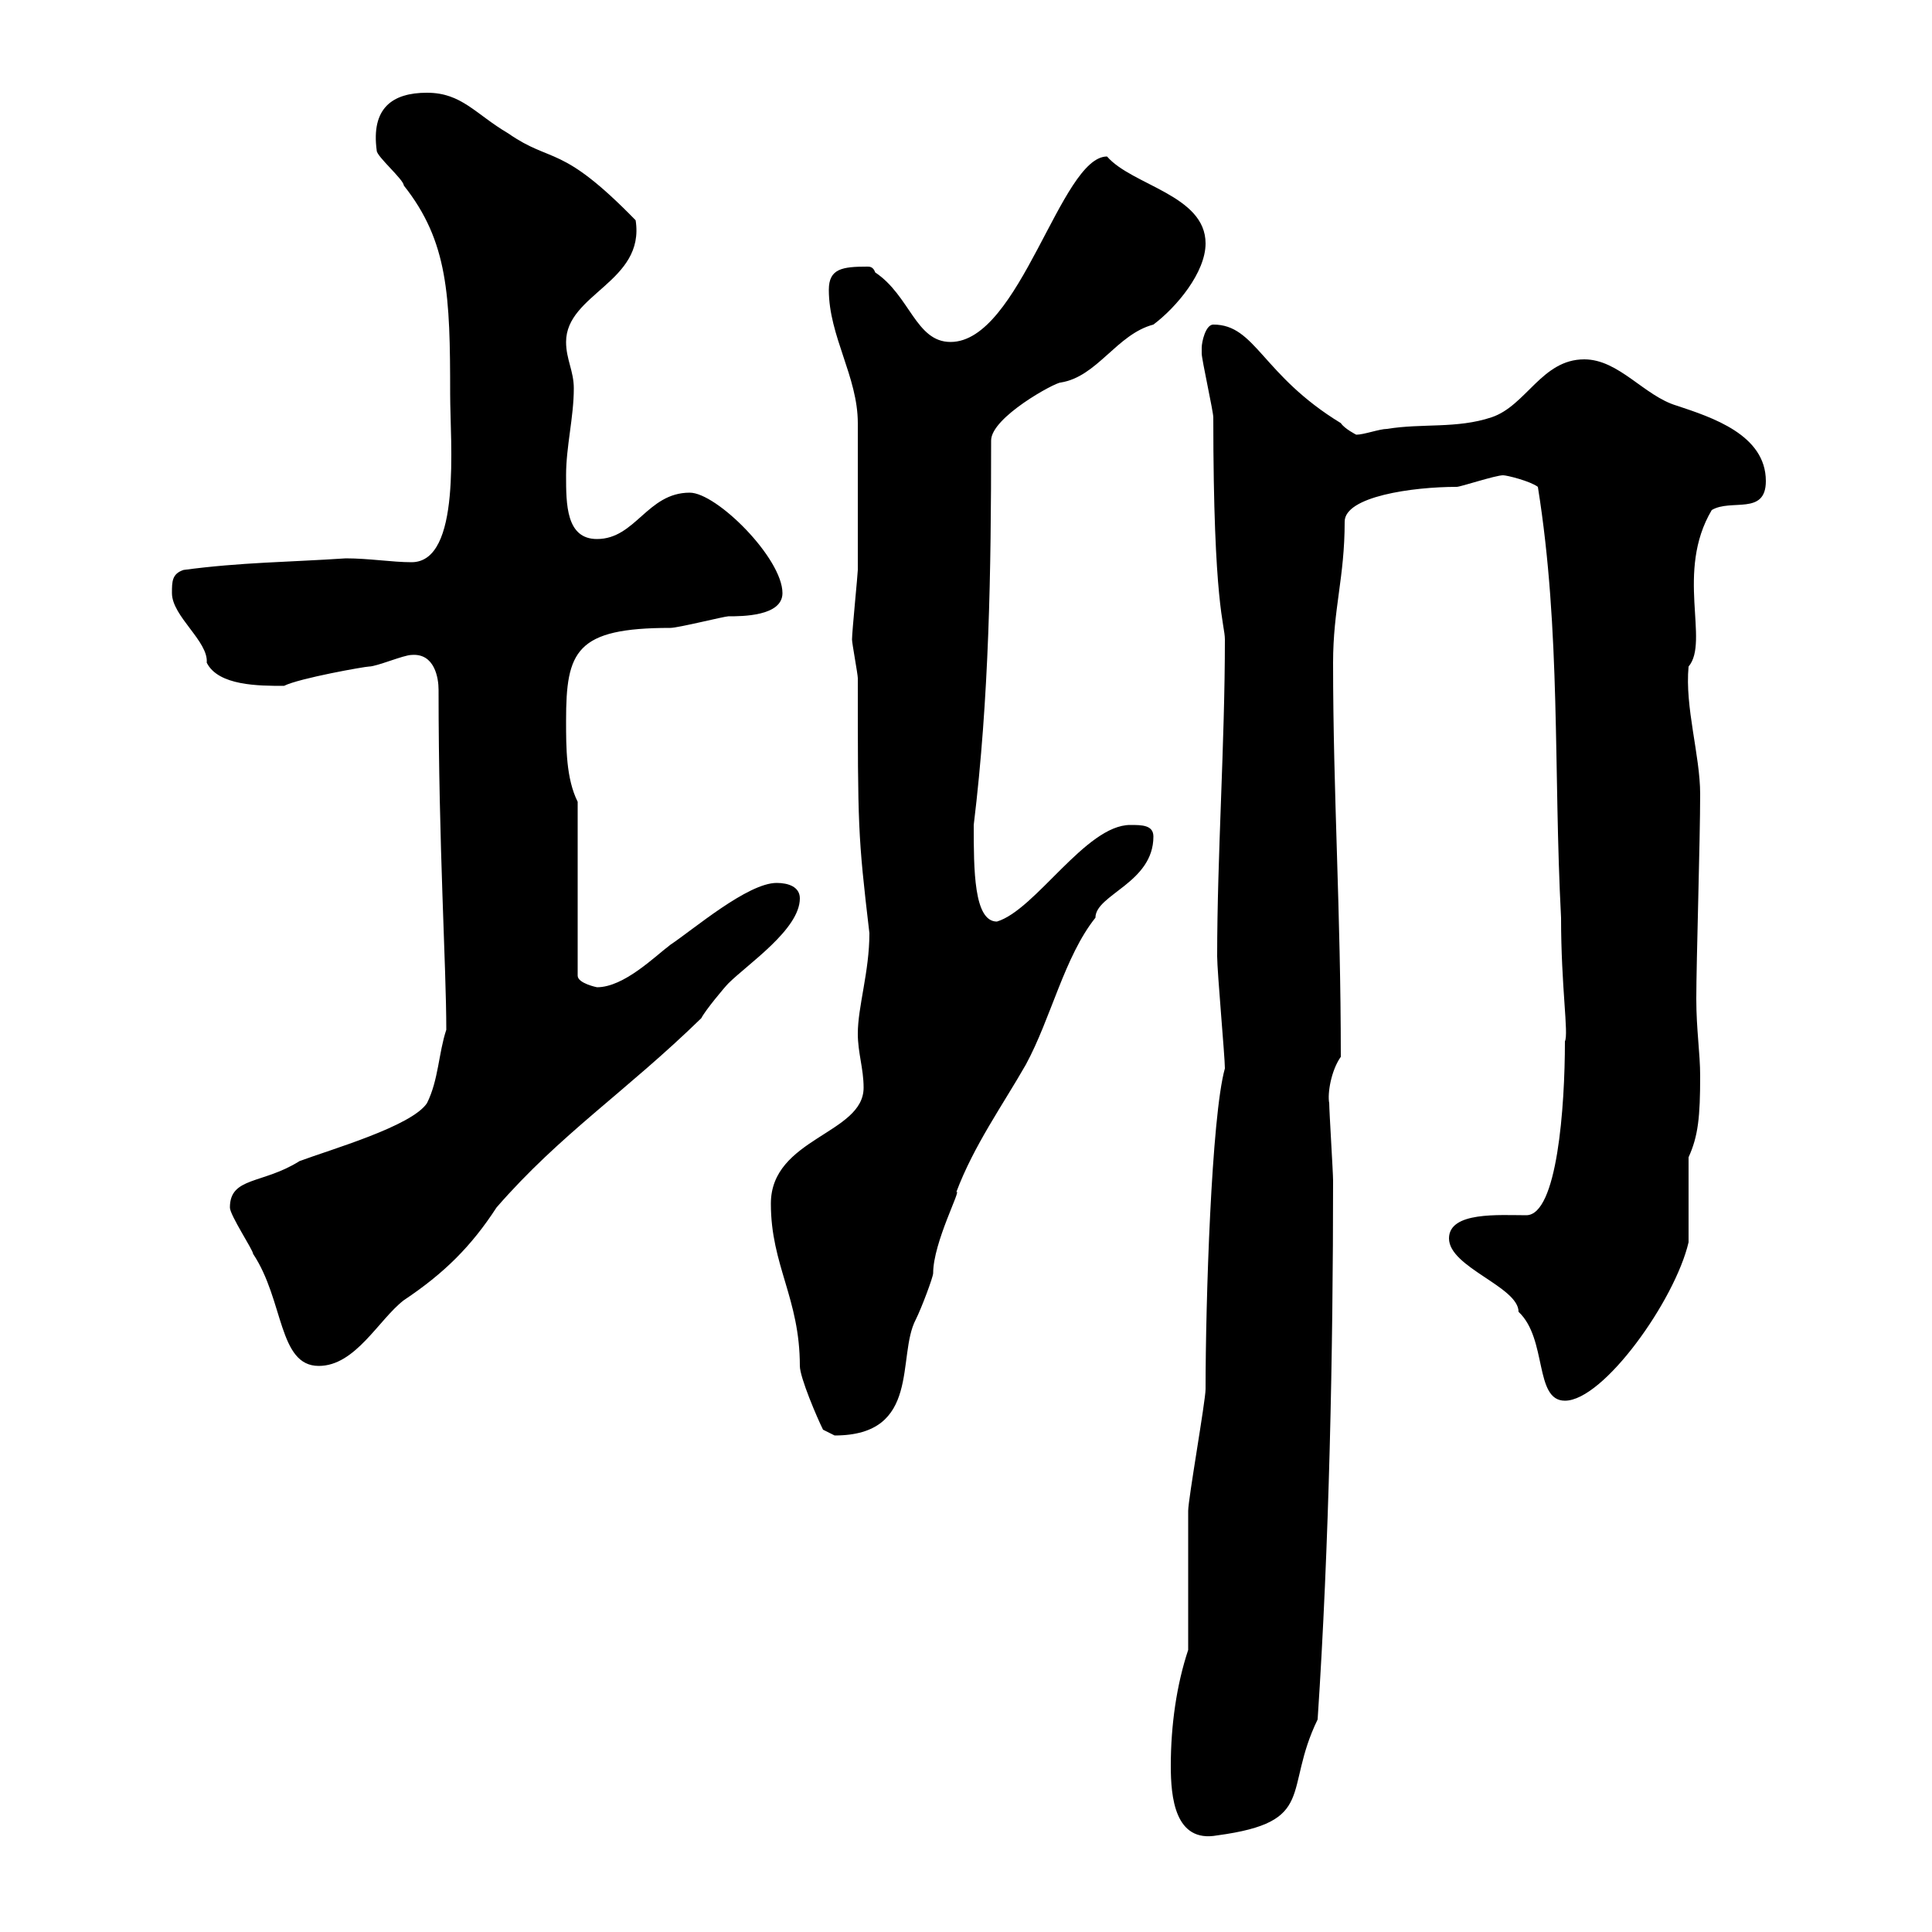 <svg xmlns="http://www.w3.org/2000/svg" xmlns:xlink="http://www.w3.org/1999/xlink" width="300" height="300"><path d="M181.80 274.20C181.80 279 182.40 286.20 189 285C204.60 282.90 199.20 278.10 204.60 267C206.40 240 207 209.70 207 183.30C207 182.10 206.40 172.50 206.40 171.30C206.10 169.80 206.70 166.20 208.20 164.10C208.20 141.30 207 123.30 207 102.90C207 94.50 208.80 89.70 208.80 81C208.80 77.10 219.30 75.60 226.20 75.60C226.80 75.60 232.20 73.80 233.40 73.80C234 73.80 237.60 74.70 238.80 75.60C242.40 98.10 241.20 119.70 242.40 142.50C242.40 153.30 243.60 160.50 243 161.70C243 171.90 241.80 188.70 237 188.70C232.80 188.70 225 188.10 225 192.30C225 196.80 235.80 199.80 235.80 203.70C240.30 207.90 238.20 217.50 243 217.50C249 217.50 260.10 201.90 262.20 192.90C262.20 191.10 262.20 181.50 262.20 179.70C263.70 176.40 264 173.40 264 167.10C264 163.50 263.40 159.90 263.40 155.10C263.40 149.40 264 130.50 264 123.30C264 117.30 261.60 109.80 262.20 103.50C265.50 99.60 260.10 88.80 265.80 79.20C268.80 77.40 274.20 80.10 274.20 74.70C274.20 67.50 265.80 64.80 260.40 63C255.30 61.50 251.40 55.80 246 55.80C239.40 55.80 237 63 231.60 64.80C226.20 66.60 220.80 65.70 215.40 66.60C214.20 66.60 211.80 67.50 210.60 67.50C210.60 67.50 208.80 66.60 208.20 65.70C195.90 58.20 195 50.40 188.40 50.40C187.20 50.40 186.60 53.10 186.60 54C186.60 54 186.60 54.90 186.60 54.90C186.60 55.80 188.40 63.90 188.40 64.80C188.40 94.20 190.20 96.90 190.20 99.30C190.20 115.50 189 132.90 189 148.50C189 150.90 190.20 164.10 190.20 165.90C188.10 173.40 187.20 202.20 187.20 215.70C187.20 217.50 184.50 232.80 184.50 234.60C184.50 238.20 184.50 252.60 184.50 256.20C182.70 261.60 181.80 267.90 181.80 274.20ZM127.80 222C127.80 222 129.60 222.90 129.60 222.90C143.10 222.90 139.20 210.60 142.20 204.90C143.10 203.10 144.90 198.30 144.90 197.70C144.90 192.90 149.40 184.50 148.50 185.10C151.20 177.90 155.70 171.60 159.30 165.30C163.20 158.10 165.30 148.50 170.10 142.50C170.10 138.90 179.10 137.10 179.10 129.90C179.10 128.10 177.30 128.10 175.50 128.10C168.60 128.10 160.80 141.30 154.80 143.10C151.20 143.10 151.20 135 151.20 128.10C153.60 108.30 153.90 88.80 153.90 68.40C153.90 64.80 163.80 59.40 164.70 59.40C170.40 58.50 173.40 51.90 179.10 50.40C182.70 47.70 187.20 42.30 187.20 37.80C187.20 30.30 175.80 28.80 171.90 24.30C164.70 24.30 158.40 53.10 147.60 53.10C142.20 53.10 141.30 45.90 135.90 42.30C135.60 41.40 135 41.40 134.70 41.40C130.80 41.40 128.70 41.70 128.70 45C128.70 52.20 133.20 58.50 133.20 65.70C133.20 69.90 133.20 84.30 133.20 88.50C133.20 89.10 132.30 98.10 132.30 99.30C132.30 99.90 133.20 104.70 133.20 105.30C133.20 128.40 133.20 129.60 135 144.90C135 150.90 133.20 156.30 133.20 160.50C133.20 163.50 134.10 165.90 134.10 168.90C134.10 176.10 119.70 176.70 119.70 186.90C119.70 196.50 124.20 201.60 124.20 212.10C124.20 213.90 126.90 220.20 127.80 222ZM35.70 187.50C35.70 188.70 39.30 194.10 39.30 194.70C44.10 201.90 43.20 212.10 49.50 212.10C55.20 212.10 58.80 204.90 62.70 201.90C69 197.70 73.20 193.50 77.10 187.50C87 176.10 97.20 169.50 108.90 158.10C109.50 156.90 112.50 153.30 113.10 152.70C116.10 149.70 124.20 144.30 124.20 139.50C124.20 137.70 122.40 137.10 120.60 137.10C116.10 137.10 107.70 144.30 104.10 146.70C101.70 148.50 96.90 153.30 92.70 153.30C92.70 153.30 89.70 152.70 89.70 151.50L89.70 124.50C87.90 120.90 87.90 116.10 87.90 111.90C87.90 101.10 89.40 97.50 104.10 97.50C105.30 97.50 112.50 95.70 113.10 95.70C115.20 95.70 121.50 95.70 121.50 92.10C121.50 86.70 111.30 76.50 107.10 76.50C100.50 76.50 98.70 83.70 92.70 83.70C87.90 83.70 87.90 78.30 87.90 73.80C87.90 69.30 89.10 64.80 89.10 60.30C89.10 57.60 87.90 55.80 87.90 53.10C87.90 45.60 100.20 43.80 98.70 34.20C87 22.20 85.80 25.50 78.90 20.70C73.80 17.70 71.70 14.40 66.30 14.40C60.90 14.40 57.60 16.80 58.50 23.40C58.50 24.30 62.70 27.90 62.70 28.80C69.60 37.50 69.90 45.90 69.90 61.20C69.90 68.70 71.70 87.30 63.90 87.30C60.90 87.30 57.30 86.70 53.70 86.70C44.70 87.30 37.50 87.30 28.50 88.50C26.70 89.10 26.70 90.30 26.70 92.10C26.70 95.70 32.40 99.60 32.10 102.90C33.90 106.50 40.20 106.50 44.10 106.50C46.50 105.30 56.70 103.50 57.30 103.50C58.50 103.50 62.70 101.70 63.90 101.70C67.50 101.40 68.10 105.30 68.10 107.10C68.10 131.40 69.30 150 69.30 159.90C68.10 163.50 68.10 167.70 66.30 171.30C63.90 174.90 51.30 178.50 46.50 180.30C40.80 183.90 35.70 182.70 35.70 187.50Z"/></svg>